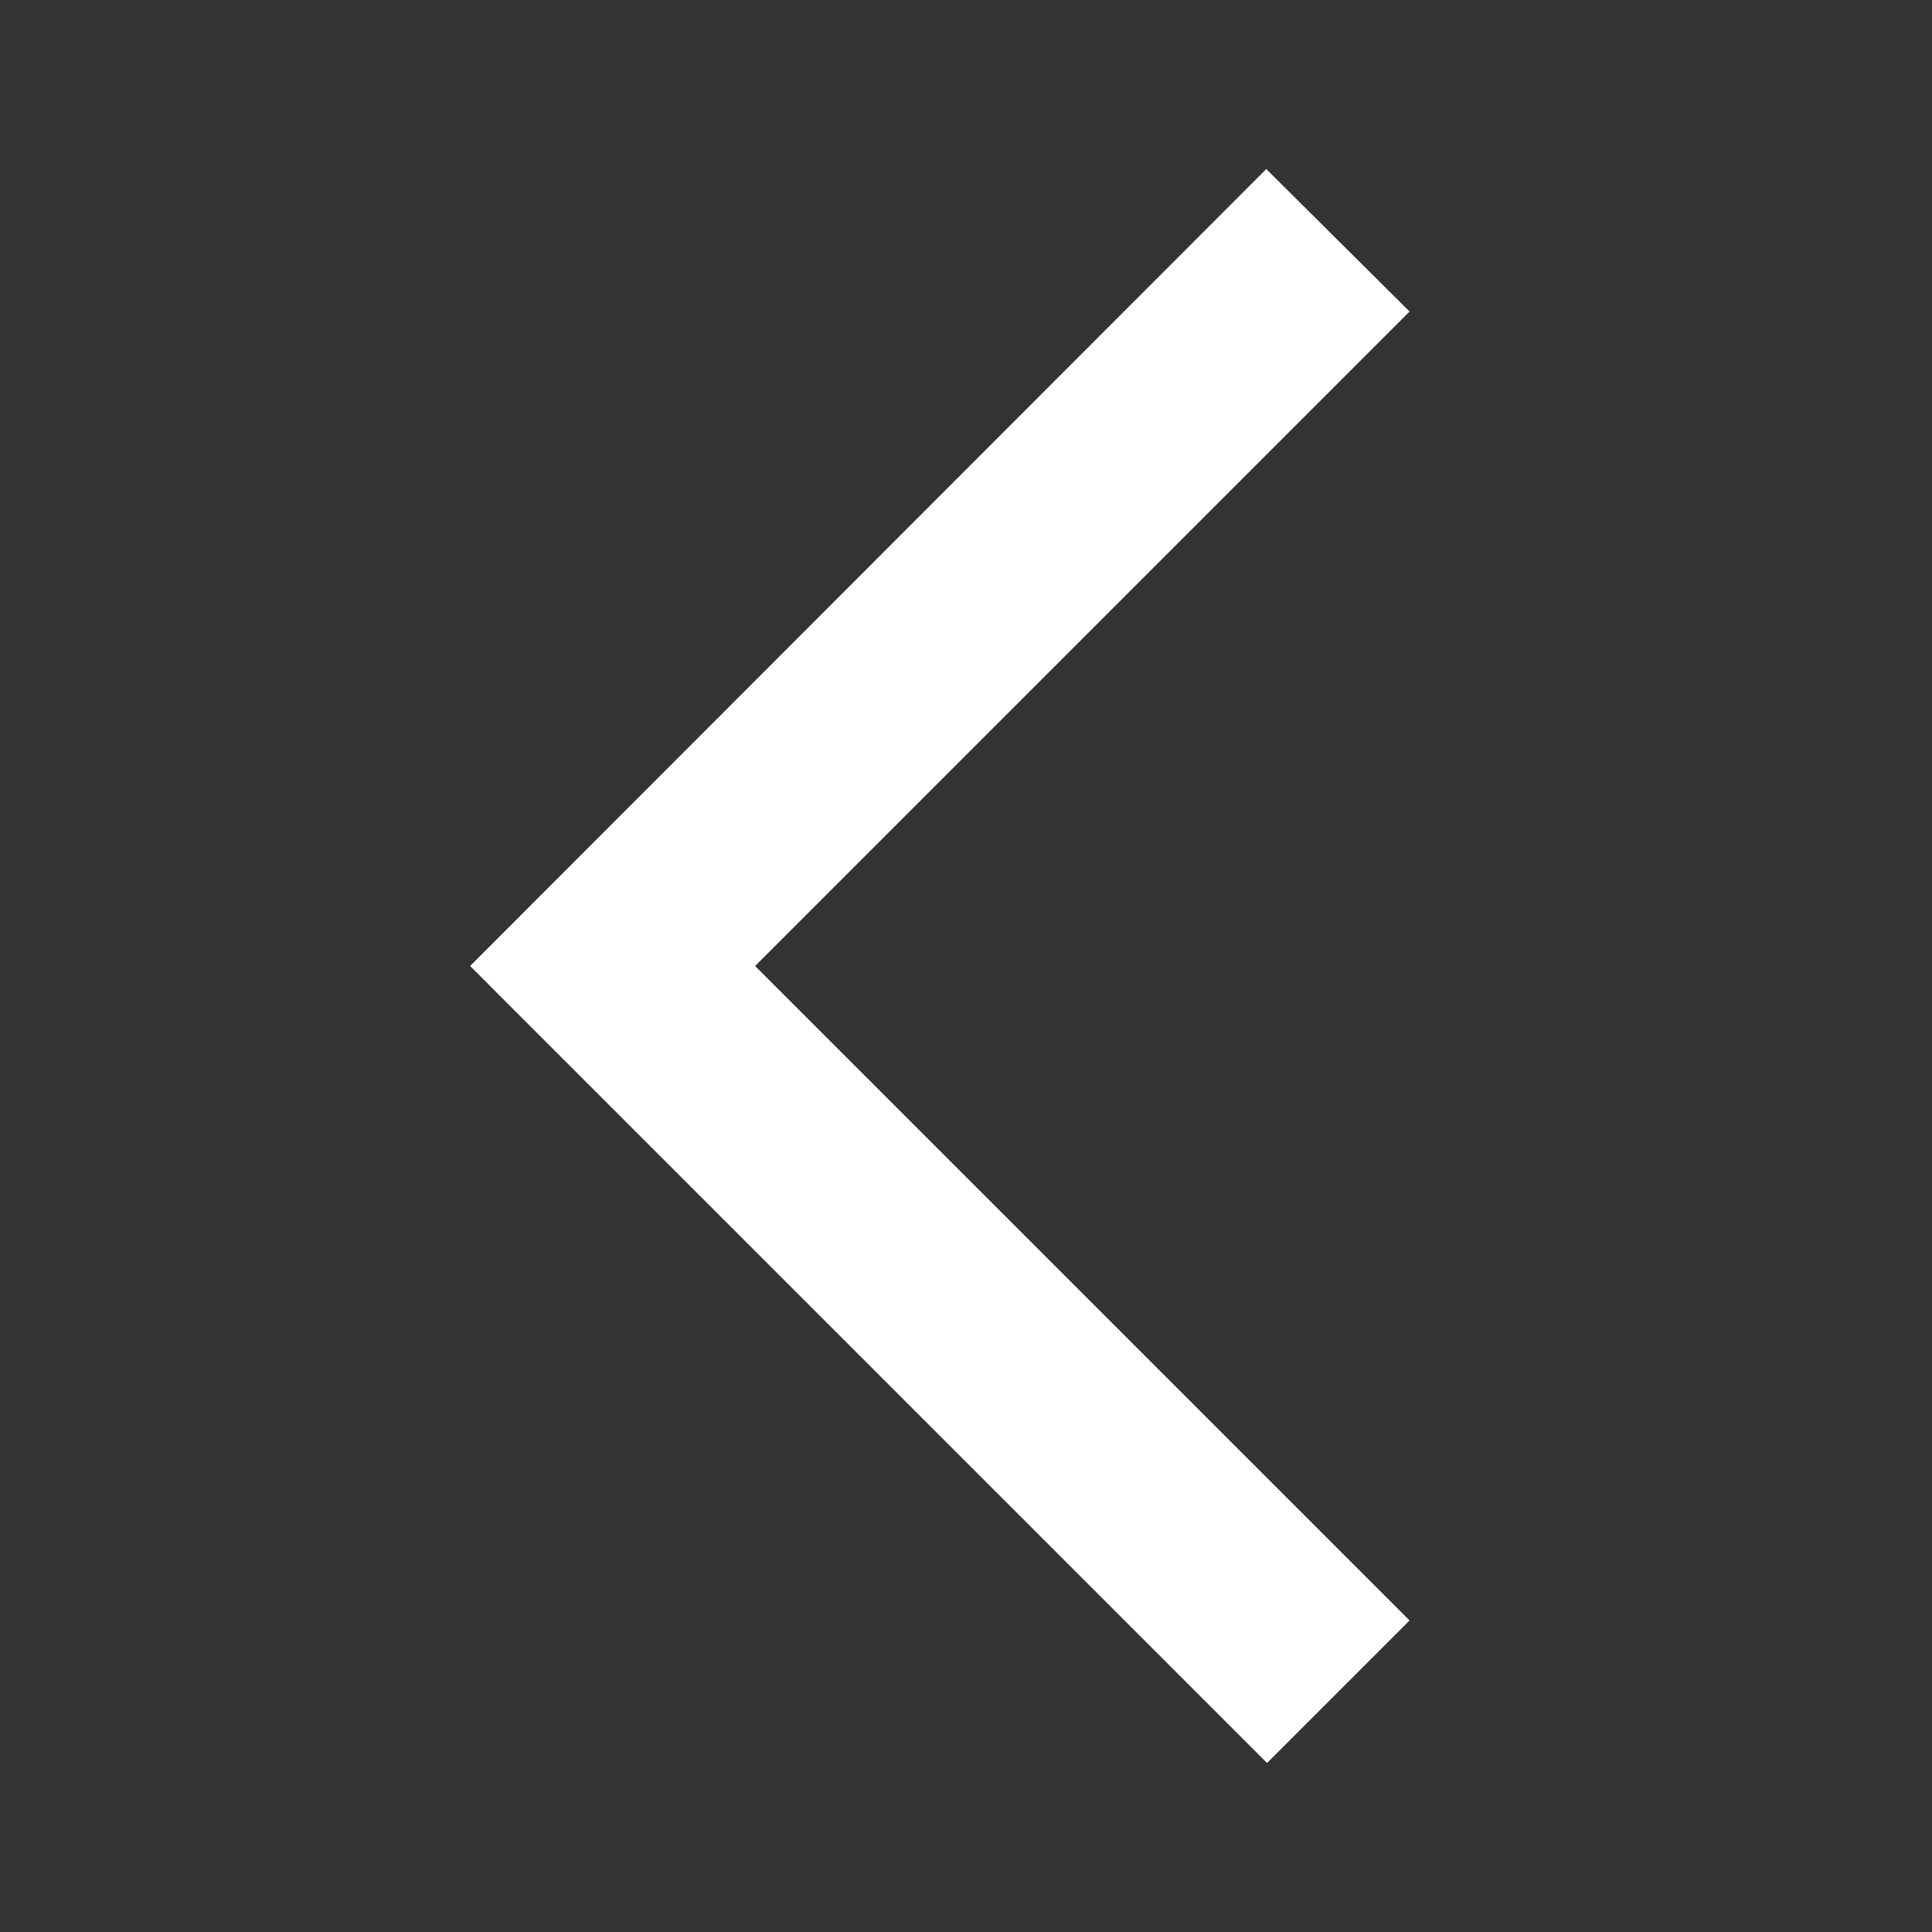 <?xml version="1.0" encoding="UTF-8"?> <svg xmlns="http://www.w3.org/2000/svg" width="93" height="93" viewBox="0 0 93 93" fill="none"><rect x="0" y="0" width="93" height="93" fill="#333333" stroke="none"/> <path d="M67.851 14.996L60.954 8.138L22.63 46.5L60.992 84.863L67.851 78.004L36.347 46.5L67.851 14.996Z" fill="white"></path> </svg> 